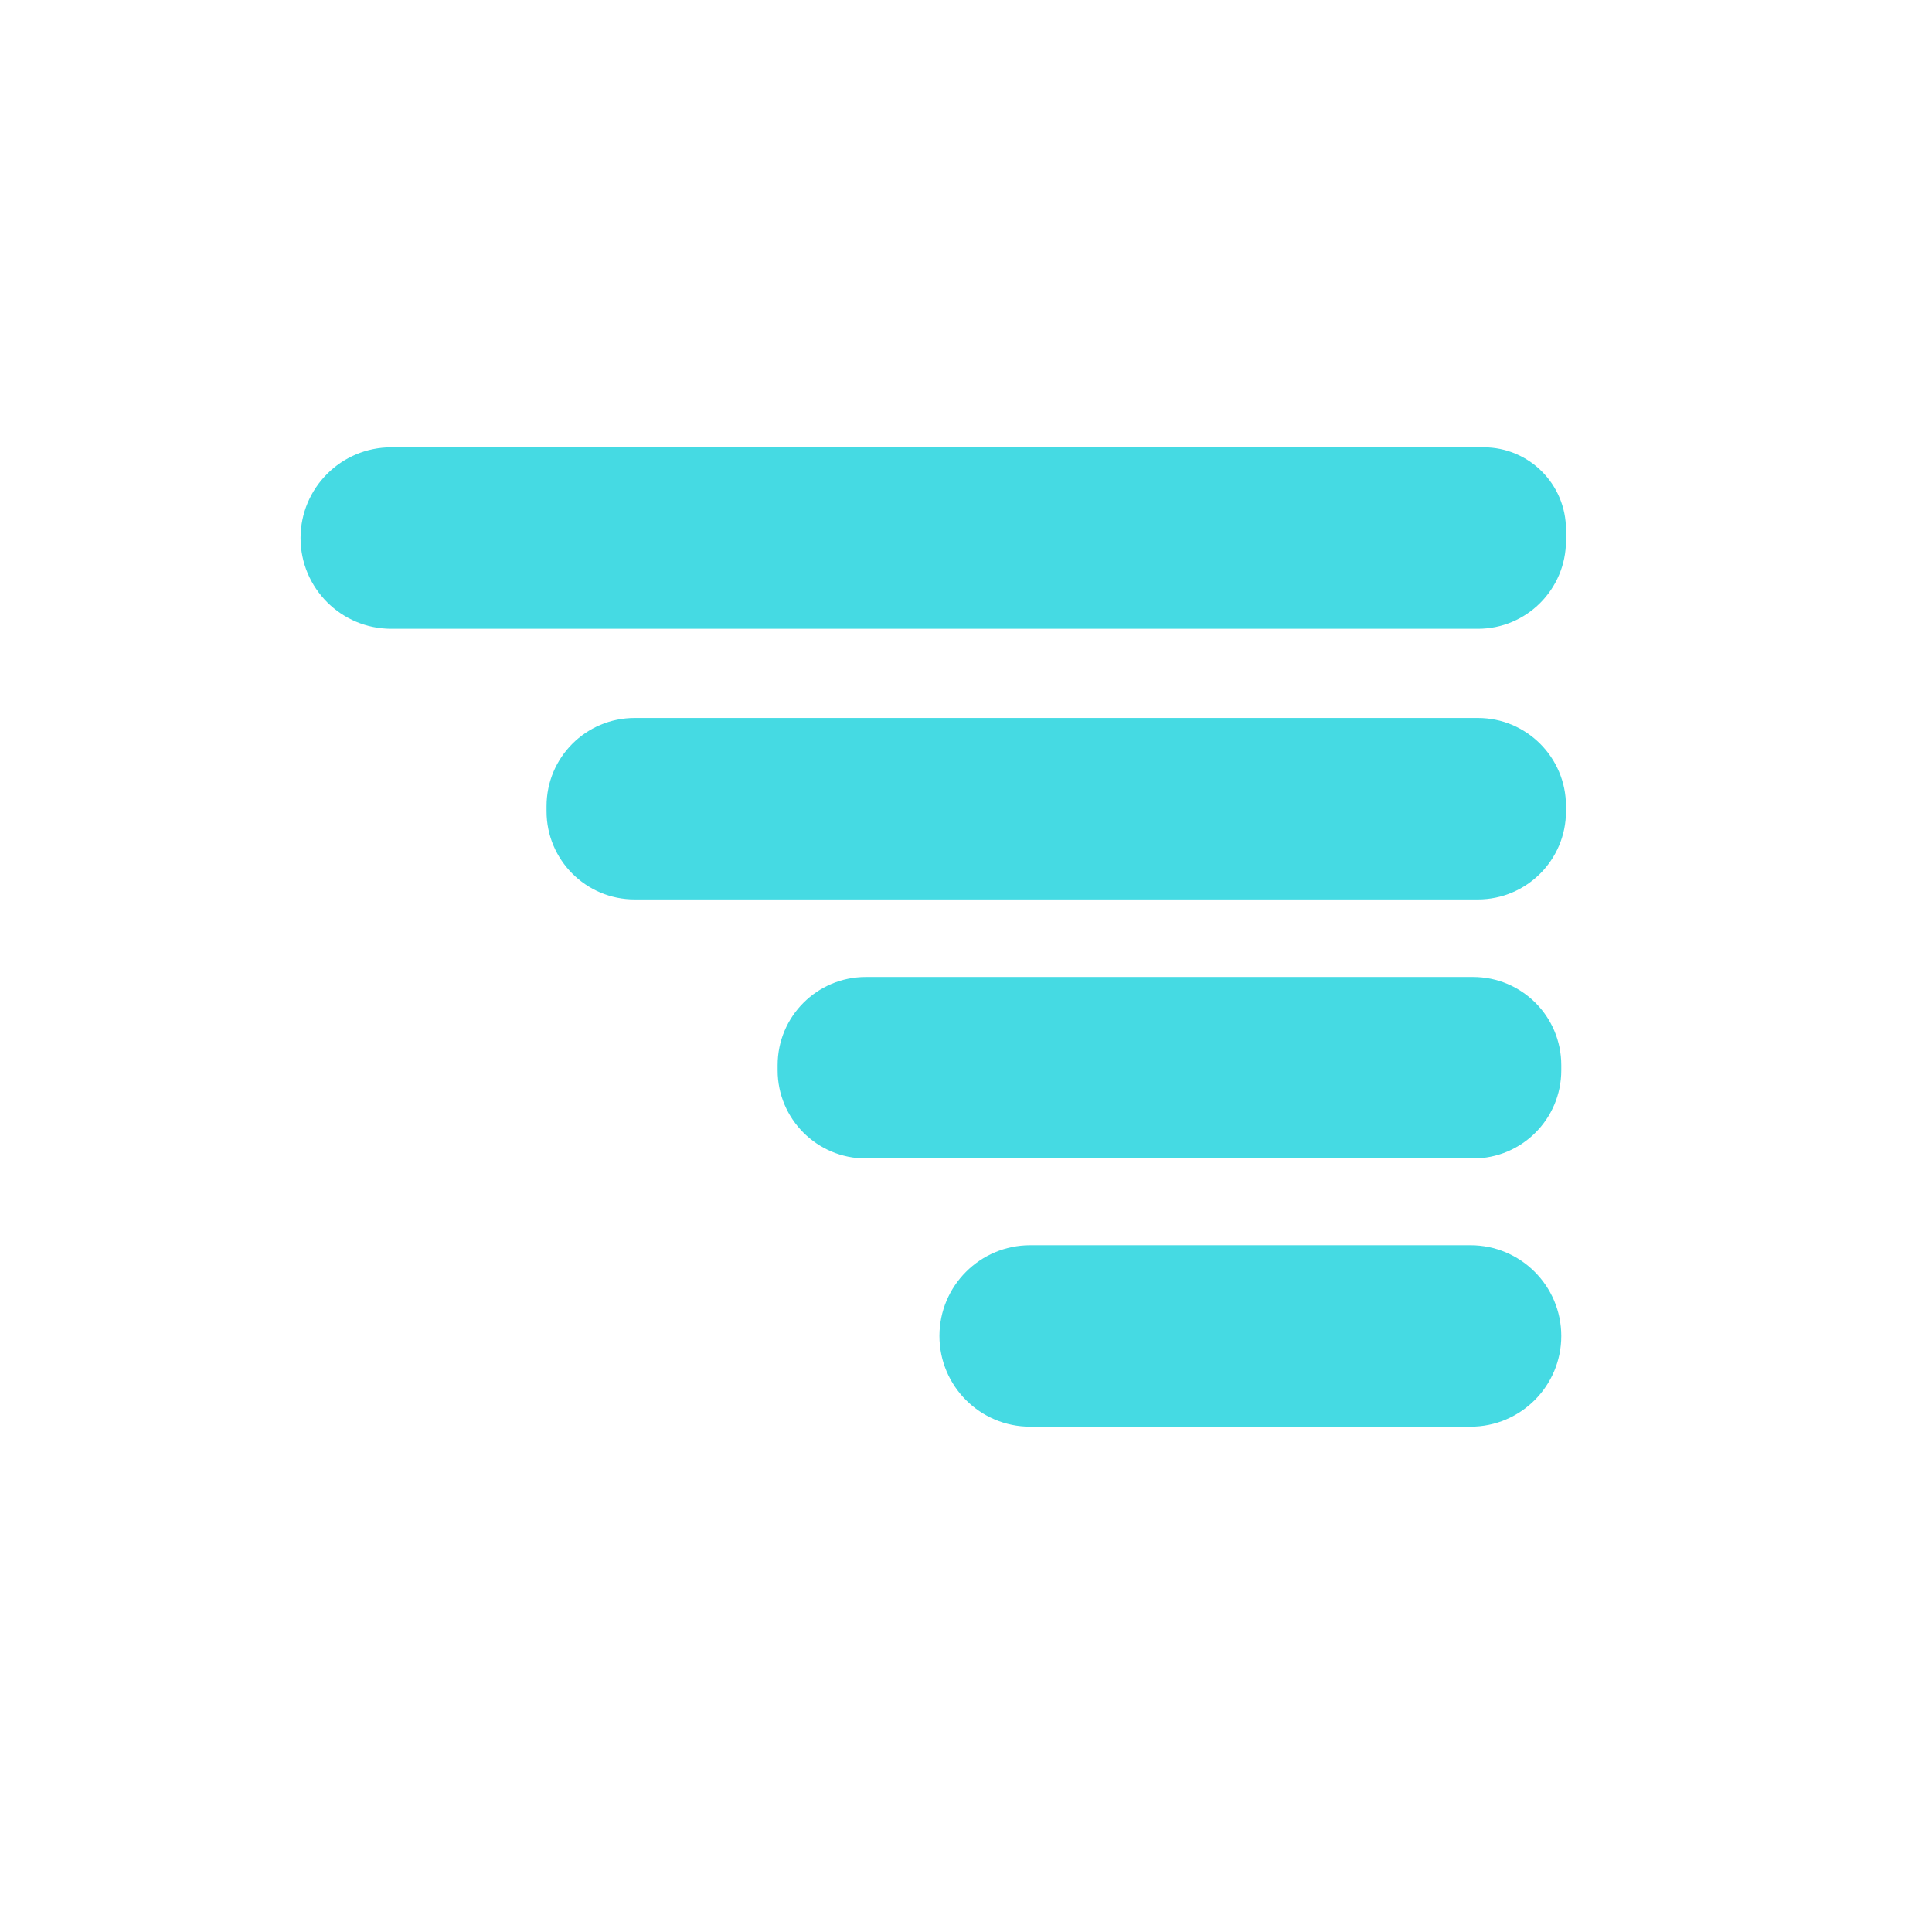 <?xml version="1.0" encoding="UTF-8"?>
<svg data-bbox="99.56 148.18 419.19 324.43" height="512" width="512" viewBox="0 0 640 640" xmlns:xlink="http://www.w3.org/1999/xlink" xmlns="http://www.w3.org/2000/svg" data-type="color">
    <g>
        <defs>
            <path id="821f3659-38b4-48be-a5d9-2c35ee8b14d8" d="M491.47 148.18c15.07 0 27.28 12.22 27.28 27.28v3.64c0 16.12-13.07 29.19-29.18 29.19H129.62c-16.6 0-30.06-13.46-30.06-30.06 0-6.01 0 6.02 0 0 0-16.59 13.46-30.05 30.06-30.05h361.85z"/>
            <path id="1d9d96a4-9315-4575-8292-54a725d7a501" d="M489.56 237.84c16.12 0 29.19 13.07 29.19 29.2v1.72c0 16.12-13.07 29.19-29.19 29.19H210.24c-16.12 0-29.19-13.07-29.19-29.19v-1.72c0-16.13 13.07-29.2 29.19-29.2h279.32z"/>
            <path id="023dcb19-7d9b-42fb-beae-db26ca4779c6" d="M487.13 412.5c16.6 0 30.06 13.46 30.06 30.06 0 6.01 0-6.01 0 0 0 16.59-13.46 30.05-30.06 30.05H341.25c-16.59 0-30.05-13.46-30.05-30.05 0-6.01 0 6.01 0 0 0-16.6 13.46-30.06 30.05-30.06h145.88z"/>
            <path id="59b2b3a7-66e0-4766-bdb2-24afab96b7e9" d="M487.99 323.64c16.13 0 29.2 13.07 29.2 29.2v1.72c0 16.12-13.07 29.19-29.2 29.19H286.8c-16.13 0-29.2-13.07-29.2-29.19v-1.72c0-16.13 13.07-29.2 29.2-29.2h201.19z"/>
        </defs>
        <use fill="#45dae3" xlink:href="#821f3659-38b4-48be-a5d9-2c35ee8b14d8" data-color="1"/>
        <use fill="#45dae3" xlink:href="#1d9d96a4-9315-4575-8292-54a725d7a501" data-color="1"/>
        <use fill="#45dae3" xlink:href="#023dcb19-7d9b-42fb-beae-db26ca4779c6" data-color="1"/>
        <use fill="#45dae3" xlink:href="#59b2b3a7-66e0-4766-bdb2-24afab96b7e9" data-color="1"/>
    </g>
</svg>
